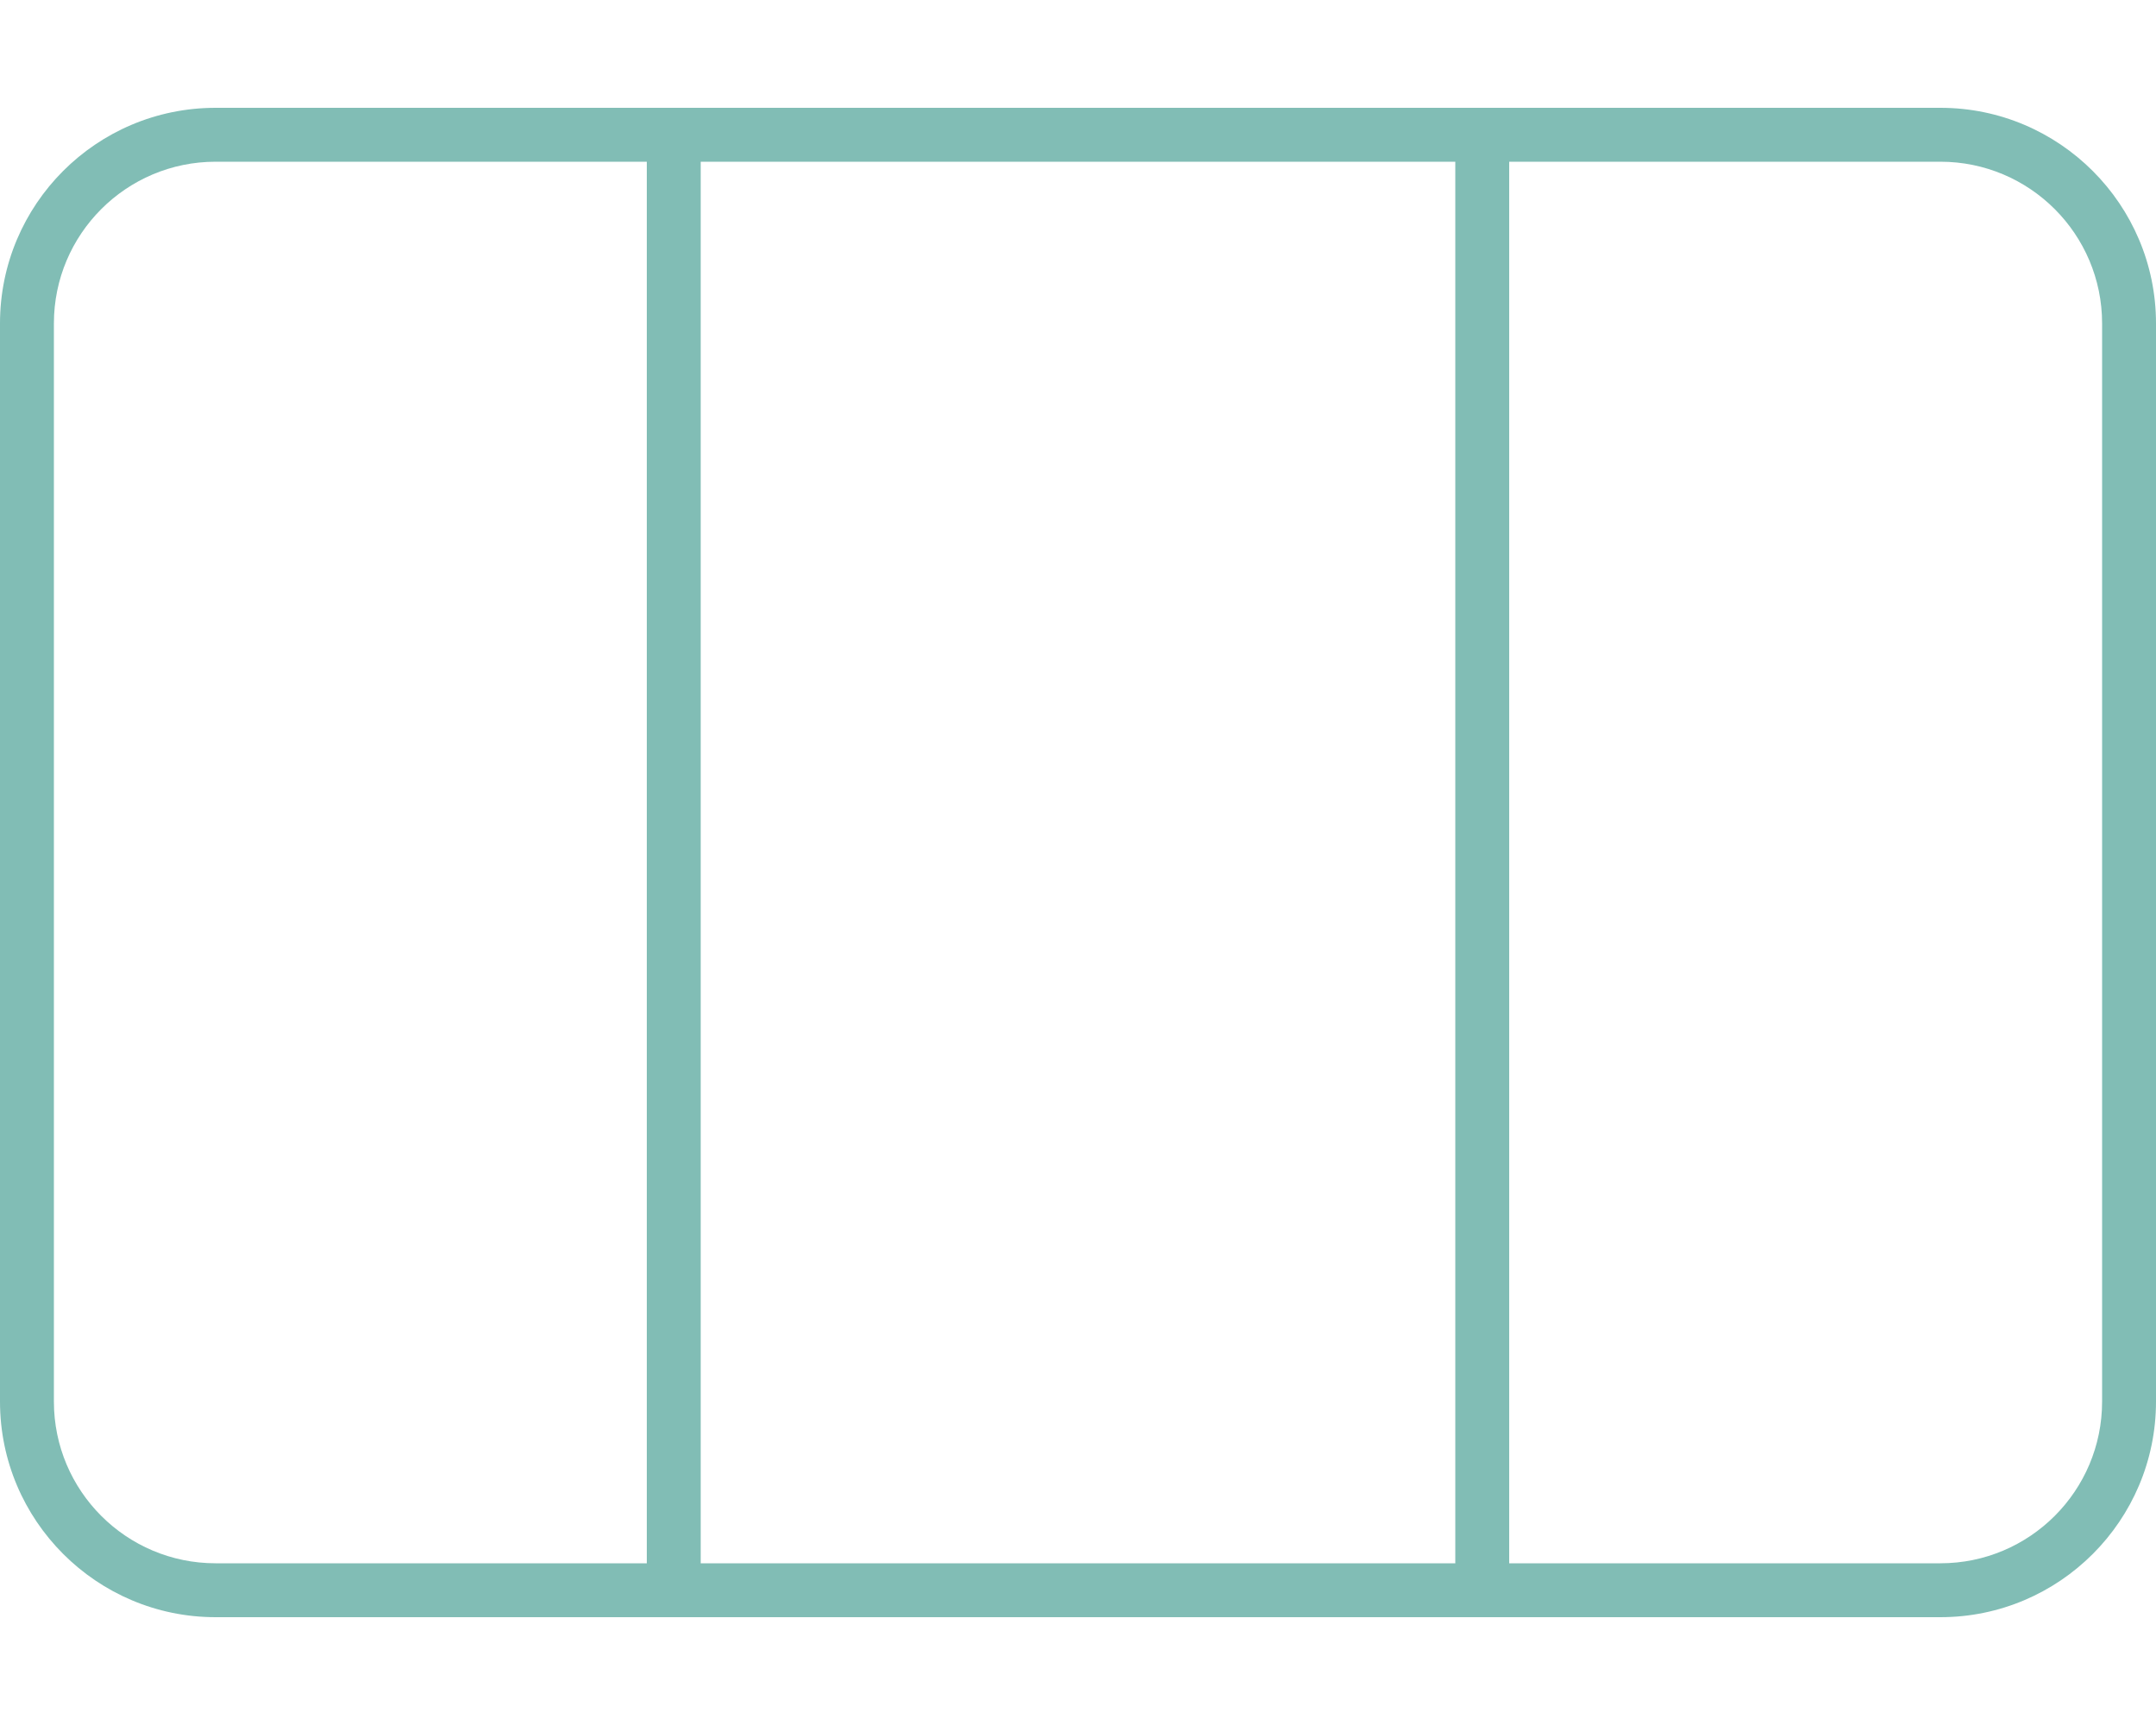 <?xml version="1.0" encoding="UTF-8"?>
<svg xmlns="http://www.w3.org/2000/svg" xmlns:xlink="http://www.w3.org/1999/xlink" version="1.1" id="Ebene_1" x="0px" y="0px" viewBox="0 0 640 512" style="enable-background:new 0 0 640 512;" xml:space="preserve">
<style type="text/css">
	.st0{fill:#81BDB5;}
</style>
<path class="st0" d="M0,96c0-35.3,28.6-64,64-64h512c35.3,0,64,28.7,64,64v320c0,35.3-28.7,64-64,64H64c-35.3,0-64-28.7-64-64V96z   M448,464h128c26.5,0,48-21.5,48-48V96c0-26.5-21.5-48-48-48H448V464z M432,48H208v416h224V48z M192,464V48H64  c-26.5,0-48,21.5-48,48v320c0,26.5,21.5,48,48,48H192z"></path>
</svg>
